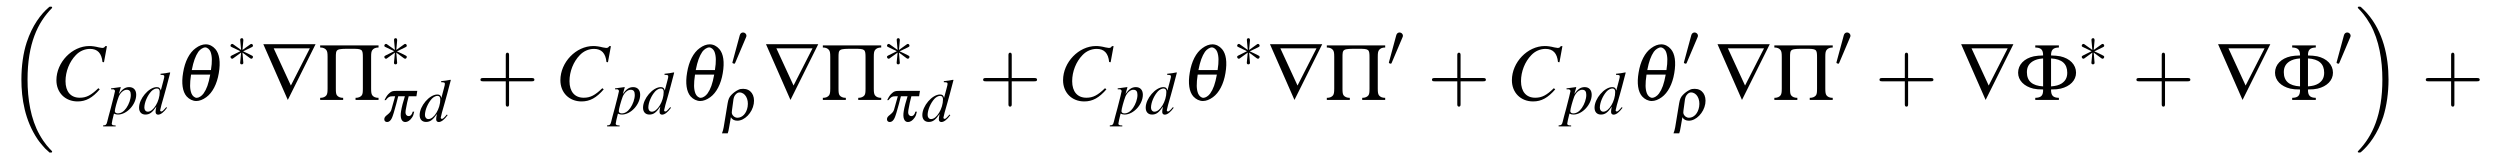 <?xml version="1.0" encoding="UTF-8"?>
<svg xmlns="http://www.w3.org/2000/svg" xmlns:xlink="http://www.w3.org/1999/xlink" viewBox="0 0 368.737 23.507" version="1.2">
<defs>
<g>
<symbol overflow="visible" id="glyph0-0">
<path style="stroke:none;" d=""/>
</symbol>
<symbol overflow="visible" id="glyph0-1">
<path style="stroke:none;" d="M 6.156 20.891 C 6.188 20.906 6.281 21.031 6.297 21.031 L 6.562 21.031 C 6.594 21.031 6.688 21.016 6.688 20.906 C 6.688 20.859 6.672 20.828 6.641 20.797 C 6.219 20.375 5.562 19.703 4.828 18.391 C 3.531 16.094 3.062 13.141 3.062 10.281 C 3.062 4.969 4.562 1.859 6.656 -0.266 C 6.688 -0.297 6.688 -0.328 6.688 -0.359 C 6.688 -0.484 6.609 -0.484 6.469 -0.484 C 6.312 -0.484 6.281 -0.484 6.188 -0.375 C 5.047 0.594 3.766 2.266 2.938 4.781 C 2.422 6.359 2.156 8.281 2.156 10.266 C 2.156 13.094 2.672 16.297 4.547 19.078 C 4.859 19.547 5.312 20.031 5.312 20.047 C 5.422 20.188 5.594 20.375 5.688 20.469 Z M 6.156 20.891 "/>
</symbol>
<symbol overflow="visible" id="glyph0-2">
<path style="stroke:none;" d="M 4.969 10.266 C 4.969 6.844 4.172 3.188 1.812 0.5 C 1.656 0.312 1.203 -0.156 0.922 -0.406 C 0.844 -0.484 0.812 -0.484 0.656 -0.484 C 0.531 -0.484 0.438 -0.484 0.438 -0.359 C 0.438 -0.312 0.484 -0.266 0.5 -0.234 C 0.906 0.172 1.547 0.844 2.297 2.156 C 3.578 4.453 4.062 7.406 4.062 10.266 C 4.062 15.453 2.625 18.625 0.484 20.812 C 0.453 20.828 0.438 20.875 0.438 20.906 C 0.438 21.031 0.531 21.031 0.656 21.031 C 0.812 21.031 0.844 21.031 0.938 20.938 C 2.078 19.953 3.359 18.281 4.188 15.766 C 4.703 14.125 4.969 12.188 4.969 10.266 Z M 4.969 10.266 "/>
</symbol>
<symbol overflow="visible" id="glyph1-0">
<path style="stroke:none;" d=""/>
</symbol>
<symbol overflow="visible" id="glyph1-1">
<path style="stroke:none;" d="M 7.797 -5.562 L 8.234 -7.938 L 7.984 -7.938 C 7.891 -7.75 7.766 -7.672 7.531 -7.672 C 7.438 -7.672 7.297 -7.703 7.047 -7.75 C 6.5 -7.891 6.031 -7.953 5.641 -7.953 C 3.094 -7.953 0.781 -5.562 0.781 -2.906 C 0.781 -1.078 2.078 0.219 3.906 0.219 C 5.141 0.219 6.094 -0.312 7.172 -1.562 L 6.969 -1.734 C 5.891 -0.688 5.203 -0.328 4.219 -0.328 C 2.891 -0.328 2.125 -1.234 2.125 -2.766 C 2.125 -4.203 2.703 -5.641 3.641 -6.609 C 4.203 -7.203 4.953 -7.531 5.75 -7.531 C 6.844 -7.531 7.453 -6.891 7.578 -5.594 Z M 7.797 -5.562 "/>
</symbol>
<symbol overflow="visible" id="glyph2-0">
<path style="stroke:none;" d=""/>
</symbol>
<symbol overflow="visible" id="glyph2-1">
<path style="stroke:none;" d="M 0.5 -3.625 L 0.703 -3.625 C 0.703 -3.625 0.719 -3.625 0.734 -3.625 C 0.859 -3.688 1.078 -3.516 1.078 -3.375 C 1.078 -3.297 0.766 -2.031 0.453 -0.844 C 0.203 0.047 -0.016 0.906 -0.078 1.172 C -0.172 1.578 -0.281 1.688 -0.672 1.688 L -0.672 1.844 L 1.172 1.844 L 1.172 1.703 C 0.75 1.703 0.594 1.625 0.594 1.438 C 0.594 1.312 0.75 0.609 0.922 -0.047 C 1.141 0.062 1.312 0.094 1.516 0.094 C 2.828 0.094 4.203 -1.406 4.203 -2.828 C 4.203 -3.531 3.812 -3.953 3.172 -3.953 C 2.594 -3.953 2.156 -3.672 1.641 -2.938 L 1.906 -3.844 L 1.922 -3.922 C 1.922 -3.922 1.922 -3.922 1.906 -3.953 L 1.891 -3.953 C 1.891 -3.969 1.891 -3.969 1.891 -3.969 L 1.859 -3.953 L 0.484 -3.766 Z M 2.844 -3.562 C 3.234 -3.547 3.406 -3.312 3.406 -2.797 C 3.406 -2.203 3.141 -1.438 2.75 -0.875 C 2.375 -0.344 1.953 -0.078 1.484 -0.078 C 1.234 -0.078 1.047 -0.203 1.047 -0.406 C 1.047 -0.703 1.375 -1.891 1.625 -2.547 C 1.875 -3.156 2.391 -3.594 2.844 -3.562 Z M 2.844 -3.562 "/>
</symbol>
<symbol overflow="visible" id="glyph2-2">
<path style="stroke:none;" d="M 4.156 -1 C 3.672 -0.438 3.562 -0.359 3.422 -0.359 C 3.328 -0.359 3.25 -0.438 3.25 -0.531 C 3.25 -0.656 3.547 -1.766 3.844 -2.75 C 4.078 -3.562 4.266 -4.281 4.734 -6.078 L 4.688 -6.125 C 4.203 -6.031 3.891 -5.969 3.312 -5.922 L 3.312 -5.766 C 3.797 -5.75 3.859 -5.719 3.859 -5.531 C 3.859 -5.422 3.859 -5.359 3.734 -4.906 L 3.344 -3.438 C 3.266 -3.812 3.109 -3.953 2.75 -3.953 C 1.594 -3.953 0.141 -2.266 0.141 -0.922 C 0.141 -0.281 0.5 0.094 1.078 0.094 C 1.688 0.094 2.078 -0.188 2.688 -1.078 C 2.594 -0.625 2.578 -0.5 2.578 -0.281 C 2.578 -0.047 2.719 0.109 2.953 0.109 C 3.328 0.109 3.797 -0.25 4.266 -0.906 Z M 2.797 -3.75 C 3.062 -3.734 3.188 -3.562 3.188 -3.234 C 3.188 -1.875 2.266 -0.328 1.438 -0.328 C 1.125 -0.328 0.922 -0.578 0.922 -0.922 C 0.922 -1.672 1.359 -2.703 1.953 -3.344 C 2.203 -3.594 2.531 -3.766 2.797 -3.75 Z M 2.797 -3.75 "/>
</symbol>
<symbol overflow="visible" id="glyph3-0">
<path style="stroke:none;" d=""/>
</symbol>
<symbol overflow="visible" id="glyph3-1">
<path style="stroke:none;" d="M 4.531 -8.203 C 4.062 -8.203 3.547 -8.016 3.047 -7.641 C 2.125 -6.984 1.453 -5.688 1.188 -4.016 C 0.922 -2.453 1.109 -1.219 1.703 -0.531 C 2.094 -0.094 2.625 0.156 3.125 0.156 C 3.594 0.156 4.094 -0.031 4.609 -0.406 C 5.516 -1.062 6.188 -2.344 6.453 -3.953 C 6.734 -5.594 6.547 -6.812 5.953 -7.5 C 5.562 -7.953 5.062 -8.203 4.531 -8.203 Z M 5.188 -3.734 C 4.938 -2.359 4.656 -1.594 4.203 -0.953 C 3.938 -0.578 3.5 -0.312 3.203 -0.312 C 2.891 -0.312 2.562 -0.594 2.422 -0.953 C 2.172 -1.594 2.156 -2.359 2.359 -3.734 Z M 2.469 -4.406 C 2.719 -5.703 3.016 -6.484 3.438 -7.109 C 3.703 -7.469 4.141 -7.75 4.453 -7.75 C 4.75 -7.75 5.094 -7.469 5.234 -7.109 C 5.469 -6.484 5.5 -5.703 5.297 -4.406 Z M 2.469 -4.406 "/>
</symbol>
<symbol overflow="visible" id="glyph4-0">
<path style="stroke:none;" d=""/>
</symbol>
<symbol overflow="visible" id="glyph4-1">
<path style="stroke:none;" d="M 2.469 -3.828 C 2.469 -3.953 2.469 -4.172 2.25 -4.172 C 2.094 -4.172 1.984 -4.047 2.016 -3.938 L 2.016 -3.828 L 2.141 -2.438 L 0.984 -3.266 C 0.906 -3.312 0.891 -3.328 0.828 -3.328 C 0.703 -3.328 0.578 -3.203 0.578 -3.078 C 0.578 -2.938 0.672 -2.891 0.766 -2.859 L 2.031 -2.25 L 0.797 -1.641 C 0.656 -1.562 0.578 -1.531 0.578 -1.406 C 0.578 -1.266 0.703 -1.141 0.828 -1.141 C 0.891 -1.141 0.906 -1.141 1.125 -1.312 L 2.141 -2.047 L 2 -0.531 C 2 -0.344 2.156 -0.312 2.234 -0.312 C 2.344 -0.312 2.469 -0.375 2.469 -0.531 L 2.344 -2.047 L 3.484 -1.203 C 3.562 -1.172 3.594 -1.141 3.656 -1.141 C 3.781 -1.141 3.891 -1.281 3.891 -1.406 C 3.891 -1.531 3.812 -1.578 3.703 -1.625 C 3.172 -1.906 3.141 -1.906 2.438 -2.234 L 3.672 -2.828 C 3.828 -2.906 3.891 -2.938 3.891 -3.078 C 3.891 -3.203 3.781 -3.328 3.656 -3.328 C 3.594 -3.328 3.562 -3.328 3.344 -3.156 L 2.344 -2.438 Z M 2.469 -3.828 "/>
</symbol>
<symbol overflow="visible" id="glyph4-2">
<path style="stroke:none;" d="M 2.266 -4.266 C 2.312 -4.375 2.344 -4.453 2.344 -4.531 C 2.344 -4.797 2.109 -5.016 1.844 -5.016 C 1.594 -5.016 1.422 -4.844 1.359 -4.609 L 0.297 -0.688 C 0.297 -0.672 0.266 -0.578 0.266 -0.562 C 0.266 -0.469 0.5 -0.406 0.562 -0.406 C 0.625 -0.406 0.625 -0.438 0.688 -0.547 Z M 2.266 -4.266 "/>
</symbol>
<symbol overflow="visible" id="glyph5-0">
<path style="stroke:none;" d=""/>
</symbol>
<symbol overflow="visible" id="glyph5-1">
<path style="stroke:none;" d="M 8.141 -8.219 L 0.438 -8.219 L 4.047 0 Z M 7.297 -7.609 L 4.5 -2.125 L 1.969 -7.609 Z M 7.297 -7.609 "/>
</symbol>
<symbol overflow="visible" id="glyph5-2">
<path style="stroke:none;" d="M 0.297 -7.734 L 0.328 -7.734 C 0.734 -7.734 1.047 -7.594 1.219 -7.344 C 1.344 -7.141 1.391 -6.969 1.391 -6.344 L 1.391 -1.703 C 1.391 -1.078 1.344 -0.891 1.219 -0.688 C 1.047 -0.453 0.734 -0.312 0.328 -0.312 L 0.297 -0.312 L 0.297 0 L 3.688 0 L 3.688 -0.312 L 3.656 -0.312 C 3.266 -0.312 2.938 -0.453 2.766 -0.688 C 2.641 -0.891 2.609 -1.078 2.609 -1.703 L 2.609 -6.219 C 2.609 -7.547 2.609 -7.547 4.891 -7.547 C 6.531 -7.547 6.594 -7.5 6.594 -6.219 L 6.594 -1.703 C 6.594 -1.078 6.562 -0.891 6.438 -0.688 C 6.266 -0.453 5.938 -0.312 5.547 -0.312 L 5.516 -0.312 L 5.516 0 L 8.906 0 L 8.906 -0.312 L 8.875 -0.312 C 8.469 -0.312 8.156 -0.453 7.984 -0.688 C 7.859 -0.891 7.812 -1.078 7.812 -1.703 L 7.812 -6.344 C 7.812 -6.969 7.859 -7.141 7.984 -7.344 C 8.156 -7.594 8.469 -7.734 8.875 -7.734 L 8.906 -7.734 L 8.906 -8.047 L 0.297 -8.047 Z M 0.297 -7.734 "/>
</symbol>
<symbol overflow="visible" id="glyph5-3">
<path style="stroke:none;" d="M 2.844 0 L 6.328 0 L 6.328 -0.312 C 5.469 -0.328 5.156 -0.656 5.172 -1.547 C 5.859 -1.547 6.141 -1.578 6.594 -1.672 C 7.984 -2 8.859 -2.891 8.859 -4.016 C 8.859 -5.203 7.953 -6.125 6.531 -6.438 C 6.109 -6.516 5.719 -6.547 5.172 -6.562 C 5.156 -7.391 5.484 -7.719 6.328 -7.734 L 6.328 -8.047 L 2.844 -8.047 L 2.844 -7.734 C 3.688 -7.719 4.016 -7.406 4 -6.562 C 3.438 -6.547 3.062 -6.516 2.641 -6.438 C 1.203 -6.125 0.312 -5.203 0.312 -4.016 C 0.312 -2.891 1.188 -2 2.562 -1.672 C 3.031 -1.578 3.312 -1.547 4 -1.547 C 4.031 -0.656 3.719 -0.328 2.844 -0.312 Z M 4 -2 C 2.391 -2.094 1.609 -2.781 1.609 -4.094 C 1.609 -4.812 1.875 -5.312 2.453 -5.688 C 2.875 -5.938 3.266 -6.062 4 -6.125 Z M 5.172 -6.125 C 6.781 -6.031 7.562 -5.328 7.562 -4.016 C 7.562 -3.297 7.297 -2.797 6.719 -2.422 C 6.297 -2.172 5.906 -2.062 5.172 -2 Z M 5.172 -6.125 "/>
</symbol>
<symbol overflow="visible" id="glyph6-0">
<path style="stroke:none;" d=""/>
</symbol>
<symbol overflow="visible" id="glyph6-1">
<path style="stroke:none;" d="M 0.797 -3.125 C 1.172 -3.594 1.344 -3.688 1.766 -3.688 L 2.172 -3.688 L 1.609 -1.688 C 1.531 -1.438 1.375 -1.25 1.031 -0.969 C 0.703 -0.719 0.609 -0.578 0.578 -0.375 C 0.531 -0.109 0.703 0.109 0.984 0.109 C 1.266 0.109 1.516 -0.094 1.688 -0.469 C 1.812 -0.703 2.094 -1.625 2.328 -2.531 L 2.625 -3.688 L 3.609 -3.688 C 3.375 -2.984 3.125 -2.016 3.047 -1.5 C 2.875 -0.5 3.125 0.109 3.672 0.109 C 4.016 0.109 4.375 -0.125 4.656 -0.547 C 4.828 -0.797 4.891 -0.969 4.984 -1.422 L 4.766 -1.422 C 4.656 -0.984 4.453 -0.766 4.156 -0.766 C 3.969 -0.766 3.812 -0.891 3.734 -1.078 C 3.688 -1.234 3.688 -1.375 3.734 -1.672 C 3.844 -2.359 4.031 -3.188 4.172 -3.688 L 5.312 -3.688 L 5.438 -4.484 L 2.312 -4.484 C 1.828 -4.484 1.625 -4.422 1.344 -4.172 C 1.047 -3.922 0.859 -3.656 0.609 -3.125 Z M 0.797 -3.125 "/>
</symbol>
<symbol overflow="visible" id="glyph6-2">
<path style="stroke:none;" d="M 1.422 -0.406 C 1.594 -0.078 1.922 0.109 2.375 0.109 C 3.438 0.109 4.578 -1.047 4.797 -2.391 C 5 -3.672 4.344 -4.594 3.234 -4.594 C 2.938 -4.594 2.734 -4.562 2.5 -4.438 C 2.109 -4.25 1.766 -3.984 1.484 -3.688 C 1.188 -3.375 1.047 -3.078 0.938 -2.438 L 0.359 1.078 C 0.297 1.438 0.234 1.641 0.109 1.969 L 0.953 1.969 C 1.062 1.672 1.062 1.656 1.188 0.938 Z M 1.781 -2.891 L 1.797 -3.016 C 1.859 -3.359 1.938 -3.562 2.141 -3.781 C 2.312 -3.969 2.5 -4.062 2.688 -4.062 C 3.531 -4.062 4.078 -3.078 3.891 -1.953 C 3.734 -0.984 3.125 -0.328 2.391 -0.328 C 2.016 -0.328 1.688 -0.578 1.578 -0.938 C 1.547 -1.047 1.547 -1.109 1.578 -1.391 Z M 1.781 -2.891 "/>
</symbol>
<symbol overflow="visible" id="glyph7-0">
<path style="stroke:none;" d=""/>
</symbol>
<symbol overflow="visible" id="glyph7-1">
<path style="stroke:none;" d="M 4.891 -2.75 L 8.219 -2.75 C 8.391 -2.75 8.625 -2.75 8.625 -2.984 C 8.625 -3.234 8.391 -3.234 8.219 -3.234 L 4.891 -3.234 L 4.891 -6.578 C 4.891 -6.734 4.891 -6.969 4.656 -6.969 C 4.406 -6.969 4.406 -6.734 4.406 -6.578 L 4.406 -3.234 L 1.062 -3.234 C 0.891 -3.234 0.672 -3.234 0.672 -2.984 C 0.672 -2.75 0.891 -2.75 1.062 -2.75 L 4.406 -2.75 L 4.406 0.594 C 4.406 0.766 4.406 0.984 4.656 0.984 C 4.891 0.984 4.891 0.766 4.891 0.594 Z M 4.891 -2.75 "/>
</symbol>
</g>
</defs>
<g id="surface1">
<g style="fill:rgb(0%,0%,0%);fill-opacity:1;">
  <use xlink:href="#glyph0-1" x="1" y="1.466"/>
</g>
<g style="fill:rgb(0%,0%,0%);fill-opacity:1;">
  <use xlink:href="#glyph1-1" x="7.539" y="14.742"/>
</g>
<g style="fill:rgb(0%,0%,0%);fill-opacity:1;">
  <use xlink:href="#glyph2-1" x="15.887" y="16.803"/>
  <use xlink:href="#glyph2-2" x="20.37" y="16.803"/>
</g>
<g style="fill:rgb(0%,0%,0%);fill-opacity:1;">
  <use xlink:href="#glyph3-1" x="25.818" y="14.742"/>
</g>
<g style="fill:rgb(0%,0%,0%);fill-opacity:1;">
  <use xlink:href="#glyph4-1" x="33.421" y="9.805"/>
</g>
<g style="fill:rgb(0%,0%,0%);fill-opacity:1;">
  <use xlink:href="#glyph5-1" x="38.402" y="14.742"/>
  <use xlink:href="#glyph5-2" x="46.926" y="14.742"/>
</g>
<g style="fill:rgb(0%,0%,0%);fill-opacity:1;">
  <use xlink:href="#glyph4-1" x="56.108" y="9.805"/>
</g>
<g style="fill:rgb(0%,0%,0%);fill-opacity:1;">
  <use xlink:href="#glyph6-1" x="56.108" y="17.89"/>
</g>
<g style="fill:rgb(0%,0%,0%);fill-opacity:1;">
  <use xlink:href="#glyph2-2" x="61.756" y="17.89"/>
</g>
<g style="fill:rgb(0%,0%,0%);fill-opacity:1;">
  <use xlink:href="#glyph7-1" x="70.193" y="14.742"/>
</g>
<g style="fill:rgb(0%,0%,0%);fill-opacity:1;">
  <use xlink:href="#glyph1-1" x="81.873" y="14.742"/>
</g>
<g style="fill:rgb(0%,0%,0%);fill-opacity:1;">
  <use xlink:href="#glyph2-1" x="90.22" y="16.803"/>
  <use xlink:href="#glyph2-2" x="94.703" y="16.803"/>
</g>
<g style="fill:rgb(0%,0%,0%);fill-opacity:1;">
  <use xlink:href="#glyph3-1" x="100.151" y="14.742"/>
</g>
<g style="fill:rgb(0%,0%,0%);fill-opacity:1;">
  <use xlink:href="#glyph4-2" x="107.754" y="9.805"/>
</g>
<g style="fill:rgb(0%,0%,0%);fill-opacity:1;">
  <use xlink:href="#glyph6-2" x="106.38" y="17.695"/>
</g>
<g style="fill:rgb(0%,0%,0%);fill-opacity:1;">
  <use xlink:href="#glyph5-1" x="112.544" y="14.742"/>
  <use xlink:href="#glyph5-2" x="121.068" y="14.742"/>
</g>
<g style="fill:rgb(0%,0%,0%);fill-opacity:1;">
  <use xlink:href="#glyph4-1" x="130.25" y="9.805"/>
</g>
<g style="fill:rgb(0%,0%,0%);fill-opacity:1;">
  <use xlink:href="#glyph6-1" x="130.25" y="17.89"/>
</g>
<g style="fill:rgb(0%,0%,0%);fill-opacity:1;">
  <use xlink:href="#glyph2-2" x="135.898" y="17.89"/>
</g>
<g style="fill:rgb(0%,0%,0%);fill-opacity:1;">
  <use xlink:href="#glyph7-1" x="144.335" y="14.742"/>
</g>
<g style="fill:rgb(0%,0%,0%);fill-opacity:1;">
  <use xlink:href="#glyph1-1" x="156.015" y="14.742"/>
</g>
<g style="fill:rgb(0%,0%,0%);fill-opacity:1;">
  <use xlink:href="#glyph2-1" x="164.362" y="16.803"/>
  <use xlink:href="#glyph2-2" x="168.845" y="16.803"/>
</g>
<g style="fill:rgb(0%,0%,0%);fill-opacity:1;">
  <use xlink:href="#glyph3-1" x="174.293" y="14.742"/>
</g>
<g style="fill:rgb(0%,0%,0%);fill-opacity:1;">
  <use xlink:href="#glyph4-1" x="181.896" y="9.805"/>
</g>
<g style="fill:rgb(0%,0%,0%);fill-opacity:1;">
  <use xlink:href="#glyph5-1" x="186.878" y="14.742"/>
  <use xlink:href="#glyph5-2" x="195.402" y="14.742"/>
</g>
<g style="fill:rgb(0%,0%,0%);fill-opacity:1;">
  <use xlink:href="#glyph4-2" x="204.583" y="9.805"/>
</g>
<g style="fill:rgb(0%,0%,0%);fill-opacity:1;">
  <use xlink:href="#glyph7-1" x="210.536" y="14.742"/>
</g>
<g style="fill:rgb(0%,0%,0%);fill-opacity:1;">
  <use xlink:href="#glyph1-1" x="222.216" y="14.742"/>
</g>
<g style="fill:rgb(0%,0%,0%);fill-opacity:1;">
  <use xlink:href="#glyph2-1" x="230.563" y="16.803"/>
  <use xlink:href="#glyph2-2" x="235.046" y="16.803"/>
</g>
<g style="fill:rgb(0%,0%,0%);fill-opacity:1;">
  <use xlink:href="#glyph3-1" x="240.494" y="14.742"/>
</g>
<g style="fill:rgb(0%,0%,0%);fill-opacity:1;">
  <use xlink:href="#glyph4-2" x="248.097" y="9.805"/>
</g>
<g style="fill:rgb(0%,0%,0%);fill-opacity:1;">
  <use xlink:href="#glyph6-2" x="246.723" y="17.695"/>
</g>
<g style="fill:rgb(0%,0%,0%);fill-opacity:1;">
  <use xlink:href="#glyph5-1" x="252.887" y="14.742"/>
  <use xlink:href="#glyph5-2" x="261.411" y="14.742"/>
</g>
<g style="fill:rgb(0%,0%,0%);fill-opacity:1;">
  <use xlink:href="#glyph4-2" x="270.593" y="9.805"/>
</g>
<g style="fill:rgb(0%,0%,0%);fill-opacity:1;">
  <use xlink:href="#glyph7-1" x="276.545" y="14.742"/>
</g>
<g style="fill:rgb(0%,0%,0%);fill-opacity:1;">
  <use xlink:href="#glyph5-1" x="288.823" y="14.742"/>
  <use xlink:href="#glyph5-3" x="297.347" y="14.742"/>
</g>
<g style="fill:rgb(0%,0%,0%);fill-opacity:1;">
  <use xlink:href="#glyph4-1" x="306.469" y="9.805"/>
</g>
<g style="fill:rgb(0%,0%,0%);fill-opacity:1;">
  <use xlink:href="#glyph7-1" x="314.439" y="14.742"/>
</g>
<g style="fill:rgb(0%,0%,0%);fill-opacity:1;">
  <use xlink:href="#glyph5-1" x="326.717" y="14.742"/>
  <use xlink:href="#glyph5-3" x="335.241" y="14.742"/>
</g>
<g style="fill:rgb(0%,0%,0%);fill-opacity:1;">
  <use xlink:href="#glyph4-2" x="344.362" y="9.805"/>
</g>
<g style="fill:rgb(0%,0%,0%);fill-opacity:1;">
  <use xlink:href="#glyph0-2" x="347.326" y="1.466"/>
</g>
<g style="fill:rgb(0%,0%,0%);fill-opacity:1;">
  <use xlink:href="#glyph7-1" x="357.12" y="14.742"/>
</g>
</g>
</svg>
